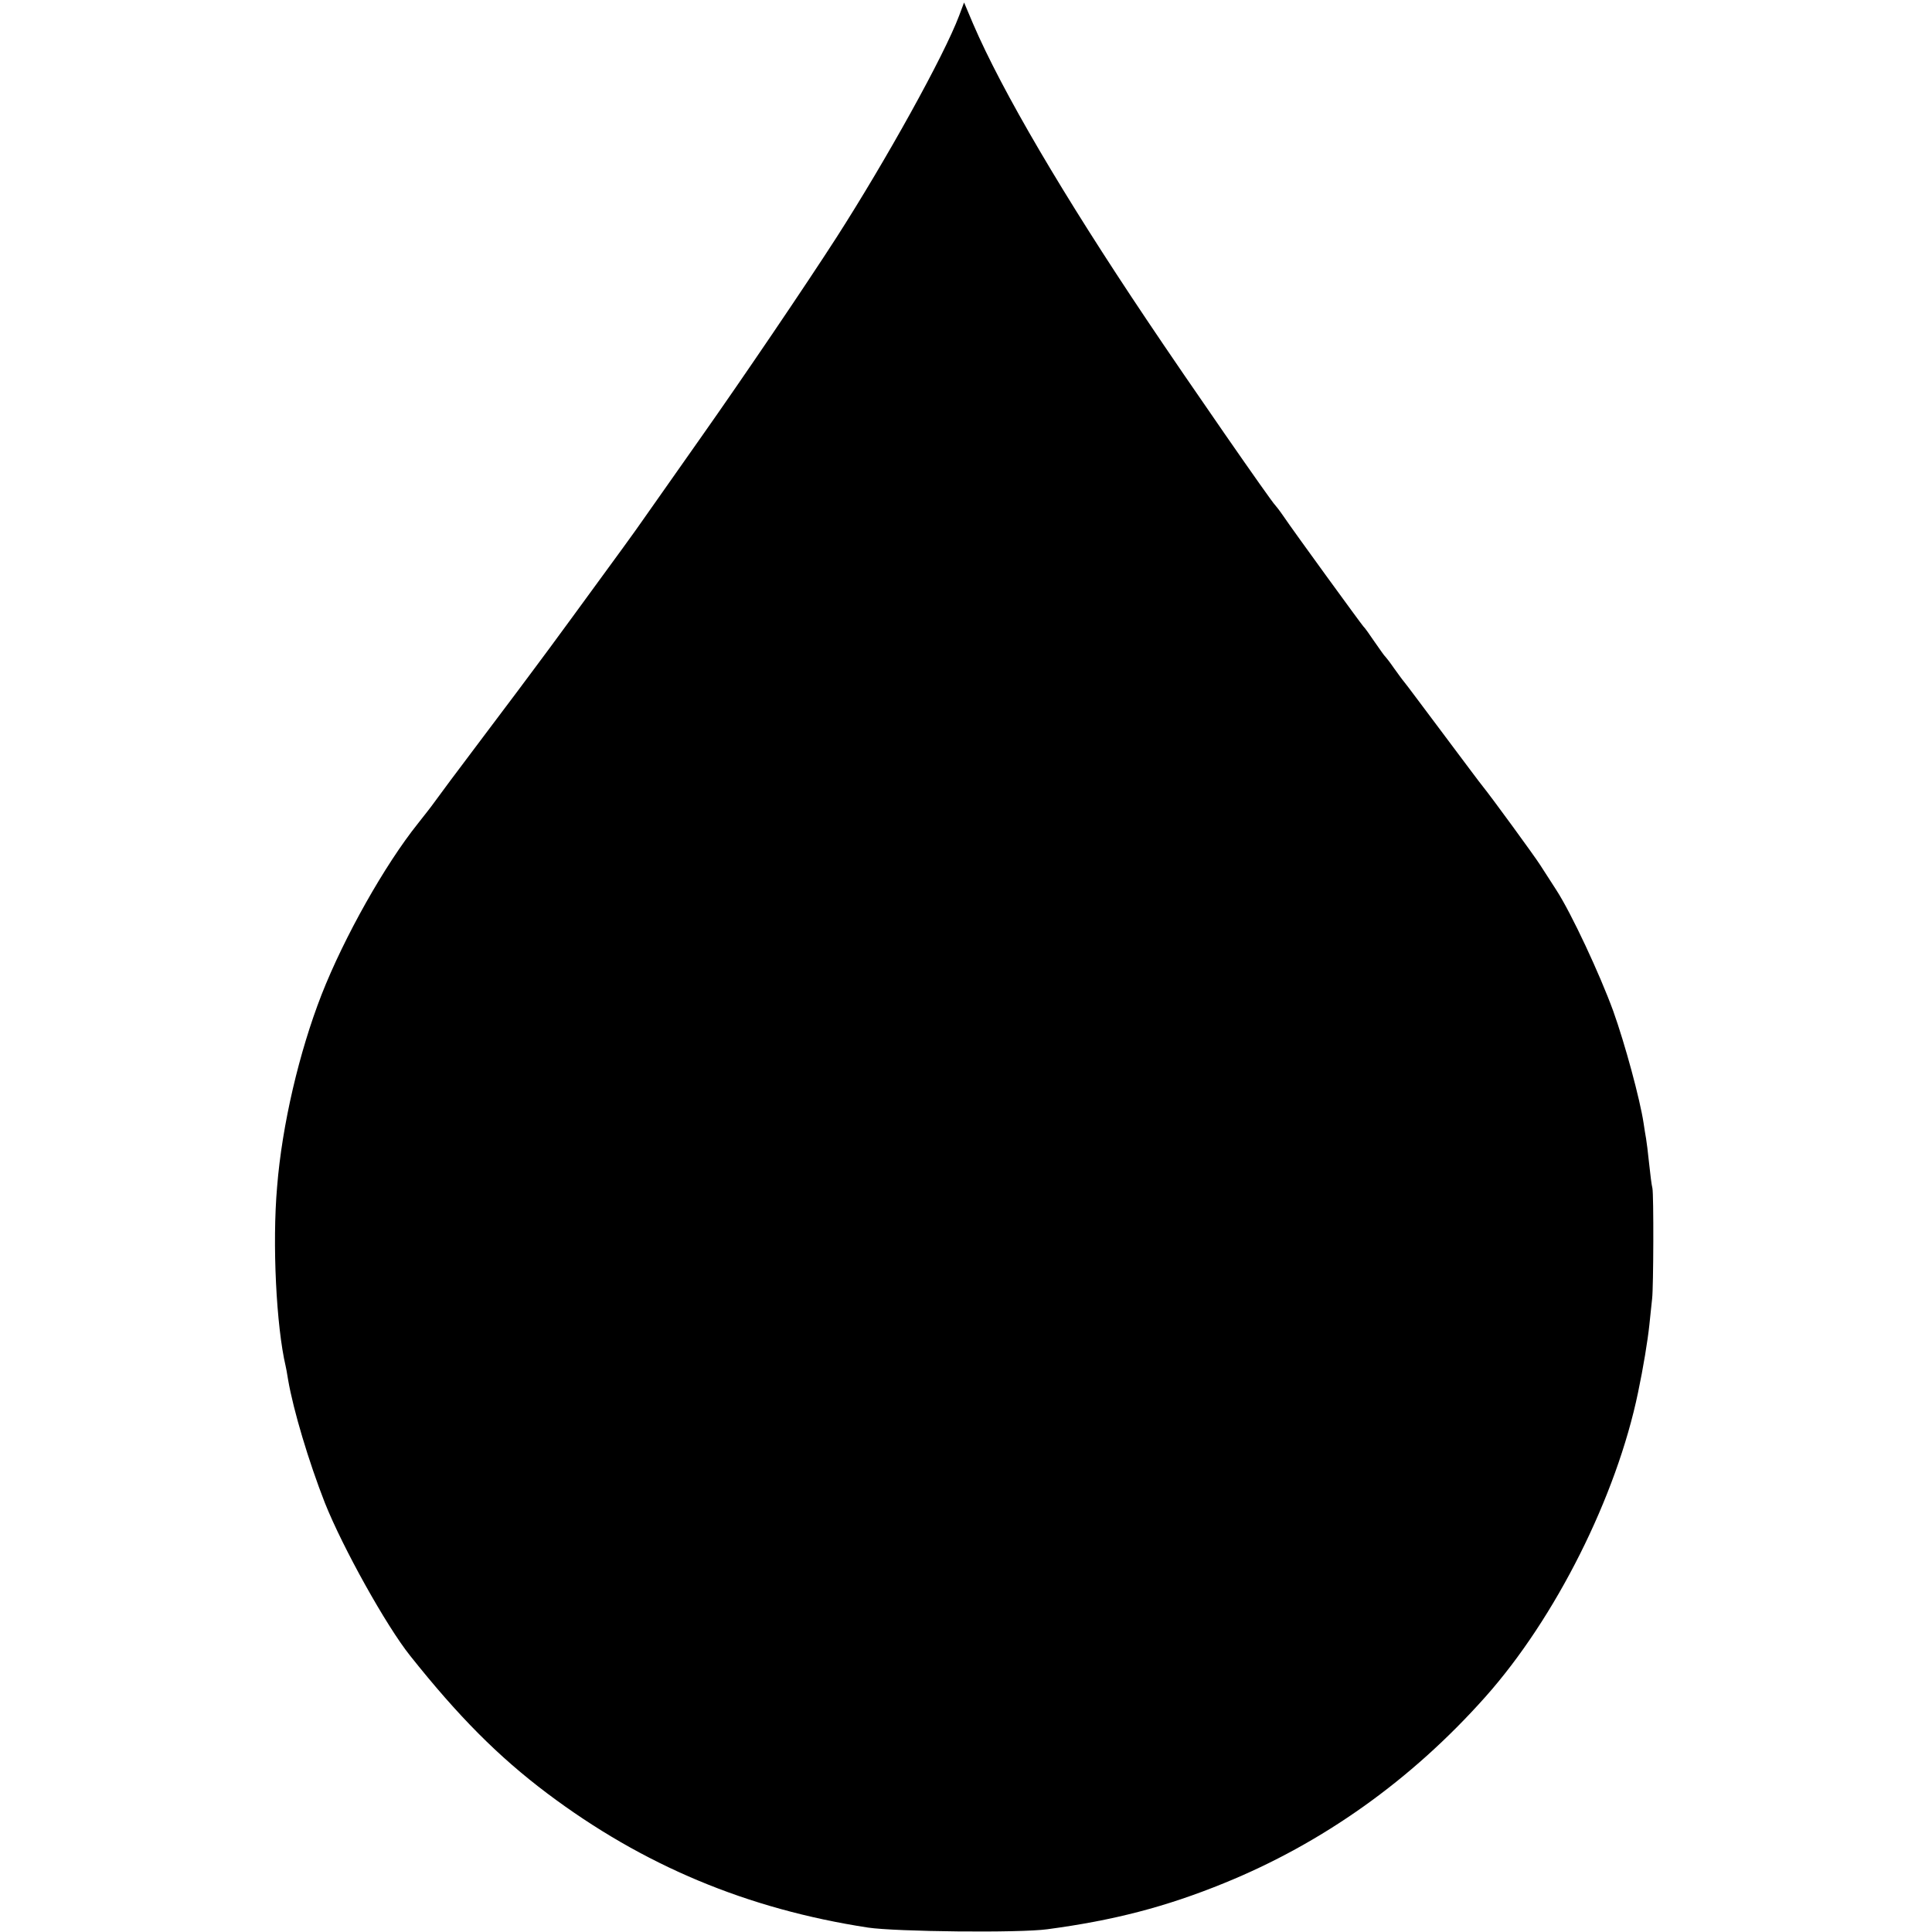 <?xml version="1.0" standalone="no"?>
<!DOCTYPE svg PUBLIC "-//W3C//DTD SVG 20010904//EN"
 "http://www.w3.org/TR/2001/REC-SVG-20010904/DTD/svg10.dtd">
<svg version="1.0" xmlns="http://www.w3.org/2000/svg"
 width="700pt" height="700pt" viewBox="0 0 700 700"
 preserveAspectRatio="xMidYMid meet">
<g transform="translate(0,700) scale(0.1,-0.1)"
fill="#000000" stroke="none">
<path d="M3475 6943 c-55 -146 -265 -524 -444 -803 -112 -174 -337 -506 -490
-723 -108 -154 -203 -289 -211 -300 -8 -12 -41 -58 -73 -102 -32 -44 -65 -89
-73 -100 -13 -18 -202 -277 -249 -339 -11 -15 -93 -125 -183 -244 -90 -119
-171 -228 -180 -241 -9 -13 -36 -47 -58 -75 -120 -150 -267 -411 -349 -620
-81 -208 -143 -471 -161 -696 -18 -206 -3 -505 31 -650 1 -3 5 -25 9 -50 19
-110 74 -294 133 -445 65 -163 222 -445 309 -554 175 -220 319 -365 497 -499
347 -261 725 -419 1162 -486 100 -15 549 -20 650 -6 240 32 429 81 640 167
357 145 678 373 946 674 255 286 476 727 554 1104 19 90 35 188 41 245 4 36 8
79 10 95 5 43 6 376 1 400 -3 11 -8 52 -12 90 -4 39 -9 79 -11 90 -2 10 -6 36
-9 56 -13 86 -67 286 -110 406 -49 134 -151 353 -206 438 -18 28 -44 68 -58
90 -23 36 -178 248 -208 285 -7 8 -71 94 -143 190 -72 96 -136 182 -143 190
-7 8 -23 31 -37 50 -13 19 -27 37 -30 40 -4 3 -21 28 -40 55 -19 28 -36 52
-40 55 -6 6 -253 345 -290 400 -13 19 -27 37 -30 40 -12 10 -317 450 -465 671
-302 450 -524 828 -629 1072 l-33 78 -18 -48z"/>
</g>
</svg>
